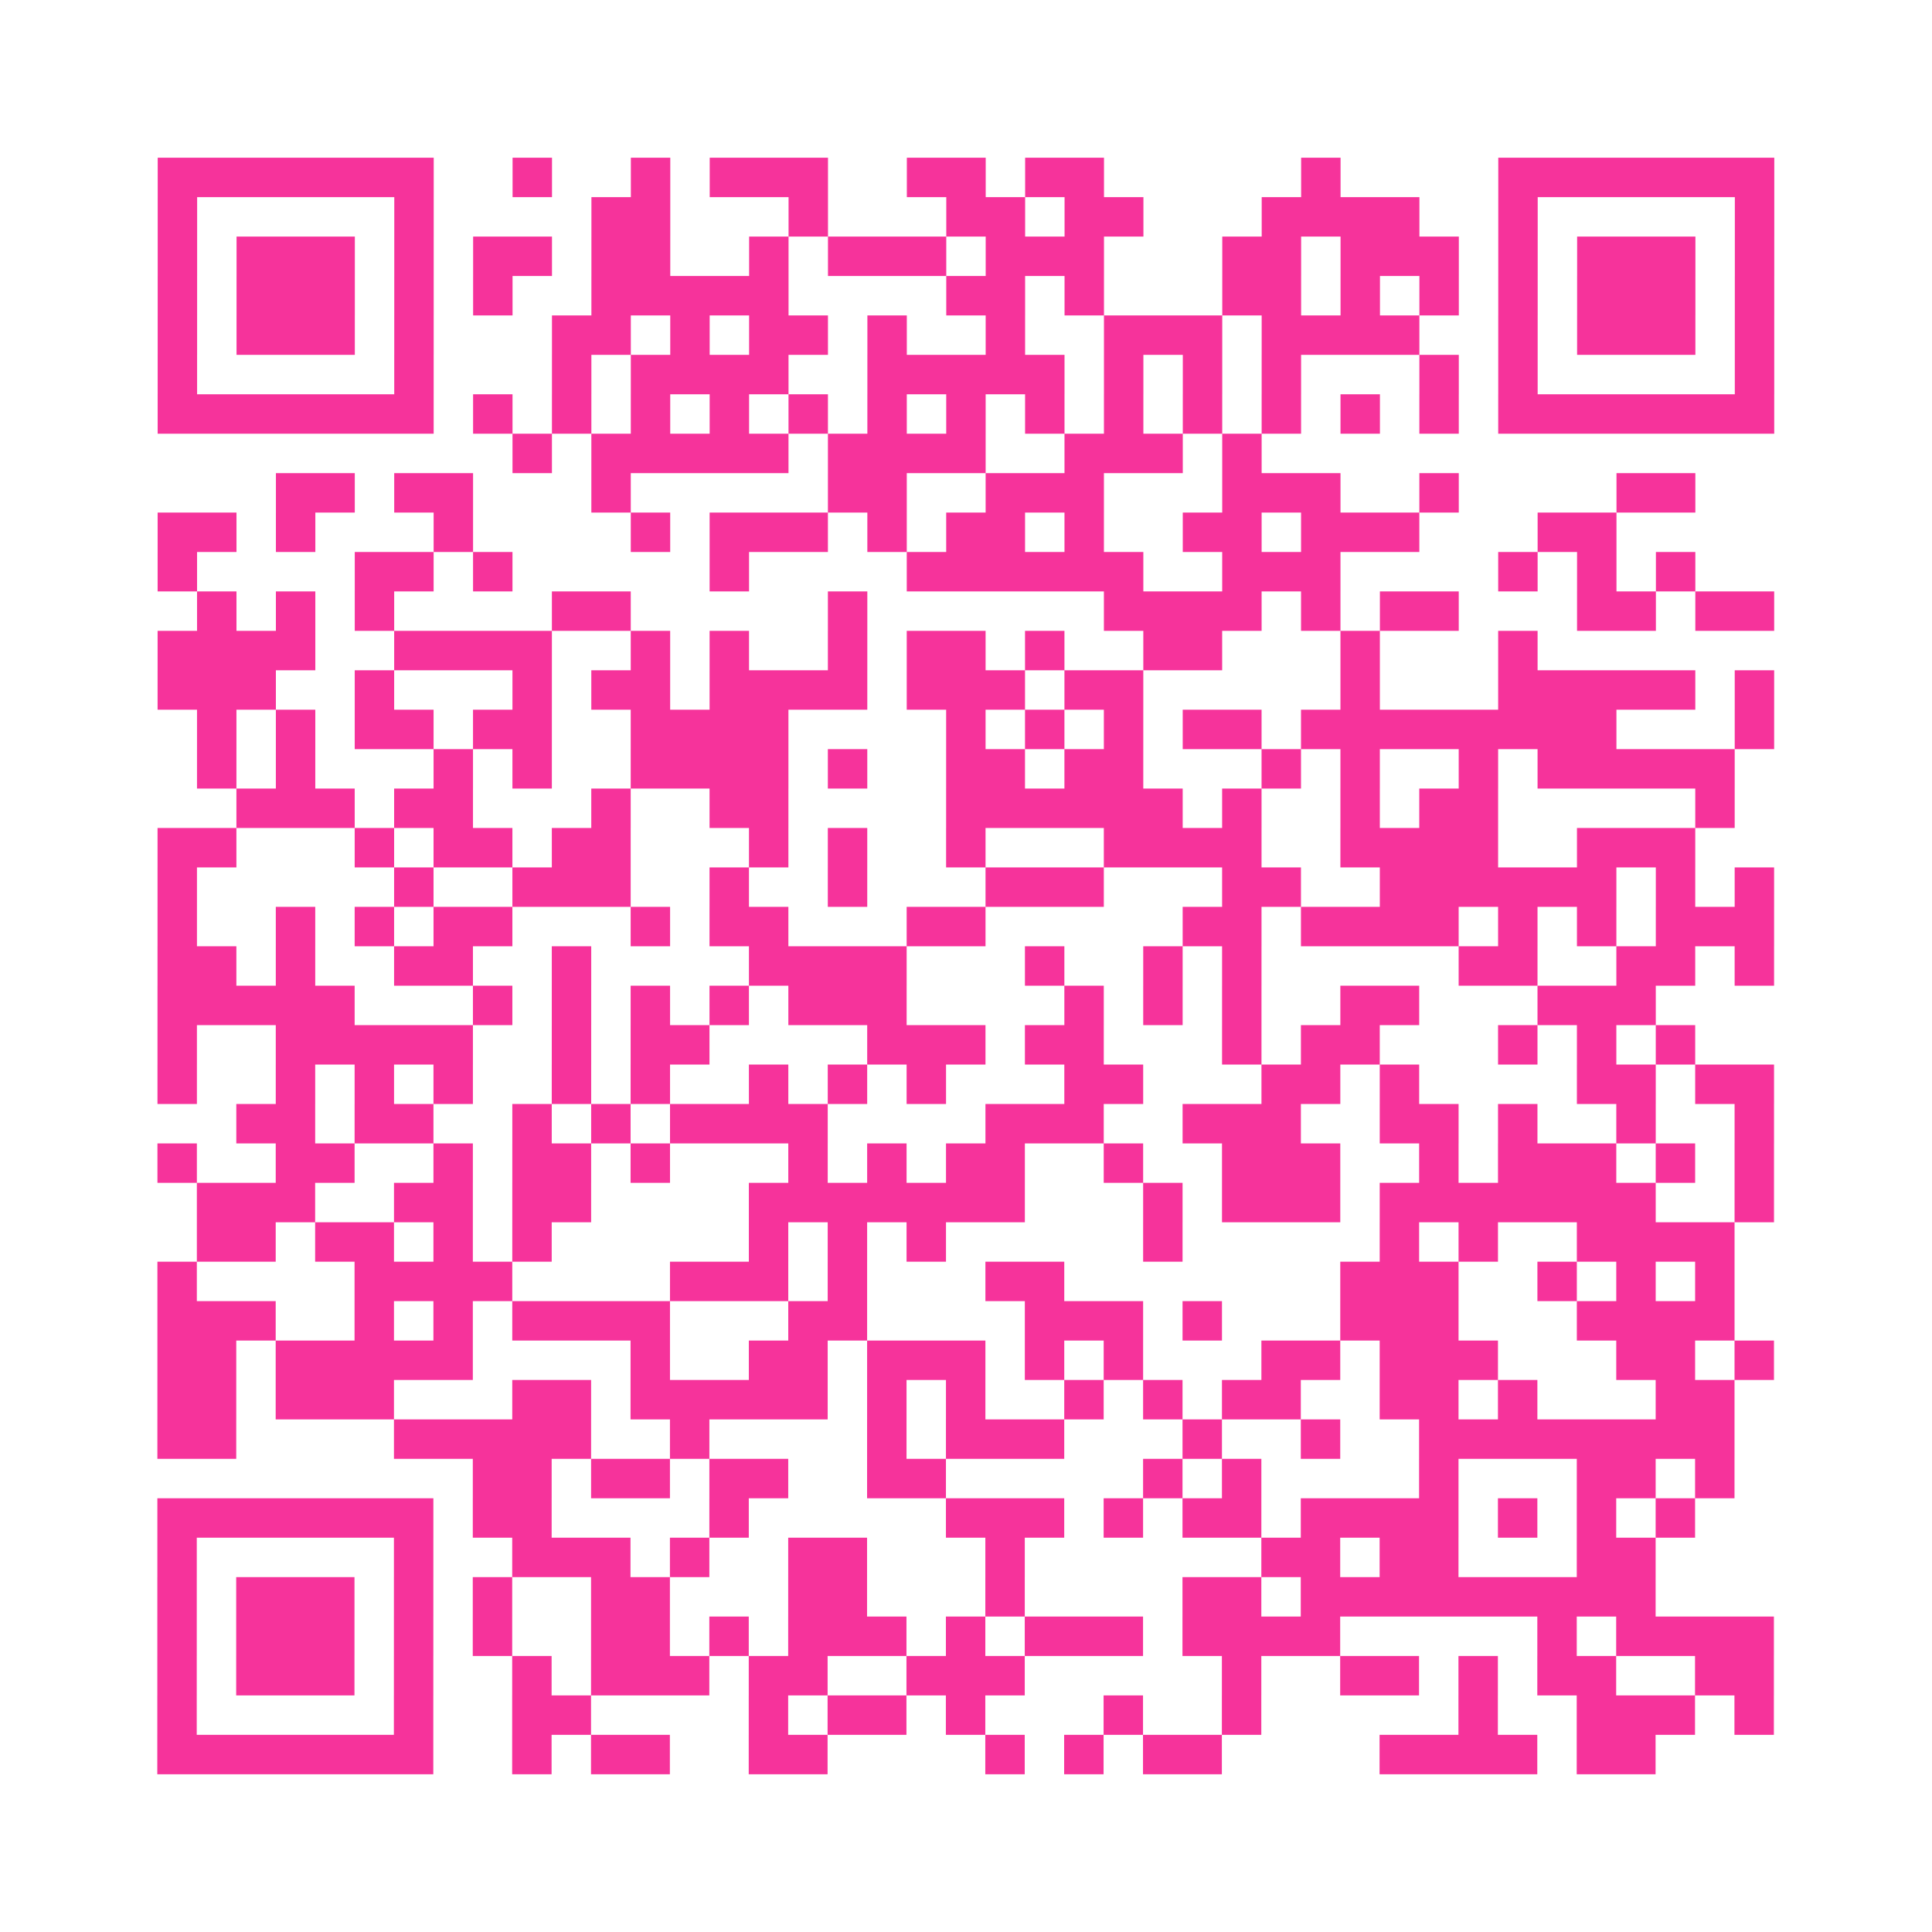 <?xml version="1.0" encoding="UTF-8"?>
<svg xmlns="http://www.w3.org/2000/svg" viewBox="0 0 49 49" class="pyqrcode"><path fill="transparent" d="M0 0h49v49h-49z"/><path stroke="#f6339b" class="pyqrline" d="M4 4.5h7m2 0h1m2 0h1m1 0h3m2 0h2m1 0h2m5 0h1m4 0h7m-41 1h1m5 0h1m4 0h2m3 0h1m3 0h2m1 0h2m3 0h4m2 0h1m5 0h1m-41 1h1m1 0h3m1 0h1m1 0h2m1 0h2m2 0h1m1 0h3m1 0h3m3 0h2m1 0h3m1 0h1m1 0h3m1 0h1m-41 1h1m1 0h3m1 0h1m1 0h1m2 0h5m4 0h2m1 0h1m3 0h2m1 0h1m1 0h1m1 0h1m1 0h3m1 0h1m-41 1h1m1 0h3m1 0h1m3 0h2m1 0h1m1 0h2m1 0h1m2 0h1m2 0h3m1 0h4m2 0h1m1 0h3m1 0h1m-41 1h1m5 0h1m3 0h1m1 0h4m2 0h5m1 0h1m1 0h1m1 0h1m3 0h1m1 0h1m5 0h1m-41 1h7m1 0h1m1 0h1m1 0h1m1 0h1m1 0h1m1 0h1m1 0h1m1 0h1m1 0h1m1 0h1m1 0h1m1 0h1m1 0h1m1 0h7m-32 1h1m1 0h5m1 0h4m2 0h3m1 0h1m-25 1h2m1 0h2m3 0h1m5 0h2m2 0h3m3 0h3m2 0h1m4 0h2m-39 1h2m1 0h1m3 0h1m4 0h1m1 0h3m1 0h1m1 0h2m1 0h1m2 0h2m1 0h3m3 0h2m-37 1h1m4 0h2m1 0h1m5 0h1m4 0h6m2 0h3m4 0h1m1 0h1m1 0h1m-38 1h1m1 0h1m1 0h1m4 0h2m5 0h1m6 0h4m1 0h1m1 0h2m3 0h2m1 0h2m-41 1h4m2 0h4m2 0h1m1 0h1m2 0h1m1 0h2m1 0h1m2 0h2m3 0h1m3 0h1m-35 1h3m2 0h1m3 0h1m1 0h2m1 0h4m1 0h3m1 0h2m5 0h1m3 0h5m1 0h1m-40 1h1m1 0h1m1 0h2m1 0h2m2 0h4m4 0h1m1 0h1m1 0h1m1 0h2m1 0h8m3 0h1m-40 1h1m1 0h1m3 0h1m1 0h1m2 0h4m1 0h1m2 0h2m1 0h2m3 0h1m1 0h1m2 0h1m1 0h5m-38 1h3m1 0h2m3 0h1m2 0h2m4 0h6m1 0h1m2 0h1m1 0h2m5 0h1m-40 1h2m3 0h1m1 0h2m1 0h2m3 0h1m1 0h1m2 0h1m3 0h4m2 0h4m2 0h3m-39 1h1m5 0h1m2 0h3m2 0h1m2 0h1m3 0h3m3 0h2m2 0h6m1 0h1m1 0h1m-41 1h1m2 0h1m1 0h1m1 0h2m3 0h1m1 0h2m3 0h2m5 0h2m1 0h4m1 0h1m1 0h1m1 0h3m-41 1h2m1 0h1m2 0h2m2 0h1m4 0h4m3 0h1m2 0h1m1 0h1m5 0h2m2 0h2m1 0h1m-41 1h5m3 0h1m1 0h1m1 0h1m1 0h1m1 0h3m4 0h1m1 0h1m1 0h1m2 0h2m3 0h3m-38 1h1m2 0h5m2 0h1m1 0h2m4 0h3m1 0h2m3 0h1m1 0h2m3 0h1m1 0h1m1 0h1m-39 1h1m2 0h1m1 0h1m1 0h1m2 0h1m1 0h1m2 0h1m1 0h1m1 0h1m3 0h2m3 0h2m1 0h1m4 0h2m1 0h2m-39 1h2m1 0h2m2 0h1m1 0h1m1 0h4m4 0h3m2 0h3m2 0h2m1 0h1m2 0h1m2 0h1m-41 1h1m2 0h2m2 0h1m1 0h2m1 0h1m3 0h1m1 0h1m1 0h2m2 0h1m2 0h3m2 0h1m1 0h3m1 0h1m1 0h1m-40 1h3m2 0h2m1 0h2m4 0h7m3 0h1m1 0h3m1 0h7m2 0h1m-40 1h2m1 0h2m1 0h1m1 0h1m5 0h1m1 0h1m1 0h1m5 0h1m5 0h1m1 0h1m2 0h4m-40 1h1m4 0h4m4 0h3m1 0h1m3 0h2m7 0h3m2 0h1m1 0h1m1 0h1m-40 1h3m2 0h1m1 0h1m1 0h4m3 0h2m4 0h3m1 0h1m3 0h3m3 0h4m-40 1h2m1 0h5m4 0h1m2 0h2m1 0h3m1 0h1m1 0h1m3 0h2m1 0h3m3 0h2m1 0h1m-41 1h2m1 0h3m3 0h2m1 0h5m1 0h1m1 0h1m2 0h1m1 0h1m1 0h2m2 0h2m1 0h1m3 0h2m-40 1h2m4 0h5m2 0h1m4 0h1m1 0h3m3 0h1m2 0h1m2 0h8m-32 1h2m1 0h2m1 0h2m2 0h2m5 0h1m1 0h1m4 0h1m3 0h2m1 0h1m-40 1h7m1 0h2m4 0h1m5 0h3m1 0h1m1 0h2m1 0h4m1 0h1m1 0h1m1 0h1m-39 1h1m5 0h1m2 0h3m1 0h1m2 0h2m3 0h1m6 0h2m1 0h2m3 0h2m-38 1h1m1 0h3m1 0h1m1 0h1m2 0h2m3 0h2m3 0h1m4 0h2m1 0h9m-38 1h1m1 0h3m1 0h1m1 0h1m2 0h2m1 0h1m1 0h3m1 0h1m1 0h3m1 0h4m5 0h1m1 0h4m-41 1h1m1 0h3m1 0h1m2 0h1m1 0h3m1 0h2m2 0h3m5 0h1m2 0h2m1 0h1m1 0h2m2 0h2m-41 1h1m5 0h1m2 0h2m4 0h1m1 0h2m1 0h1m3 0h1m2 0h1m5 0h1m2 0h3m1 0h1m-41 1h7m2 0h1m1 0h2m2 0h2m4 0h1m1 0h1m1 0h2m4 0h4m1 0h2"/></svg>
